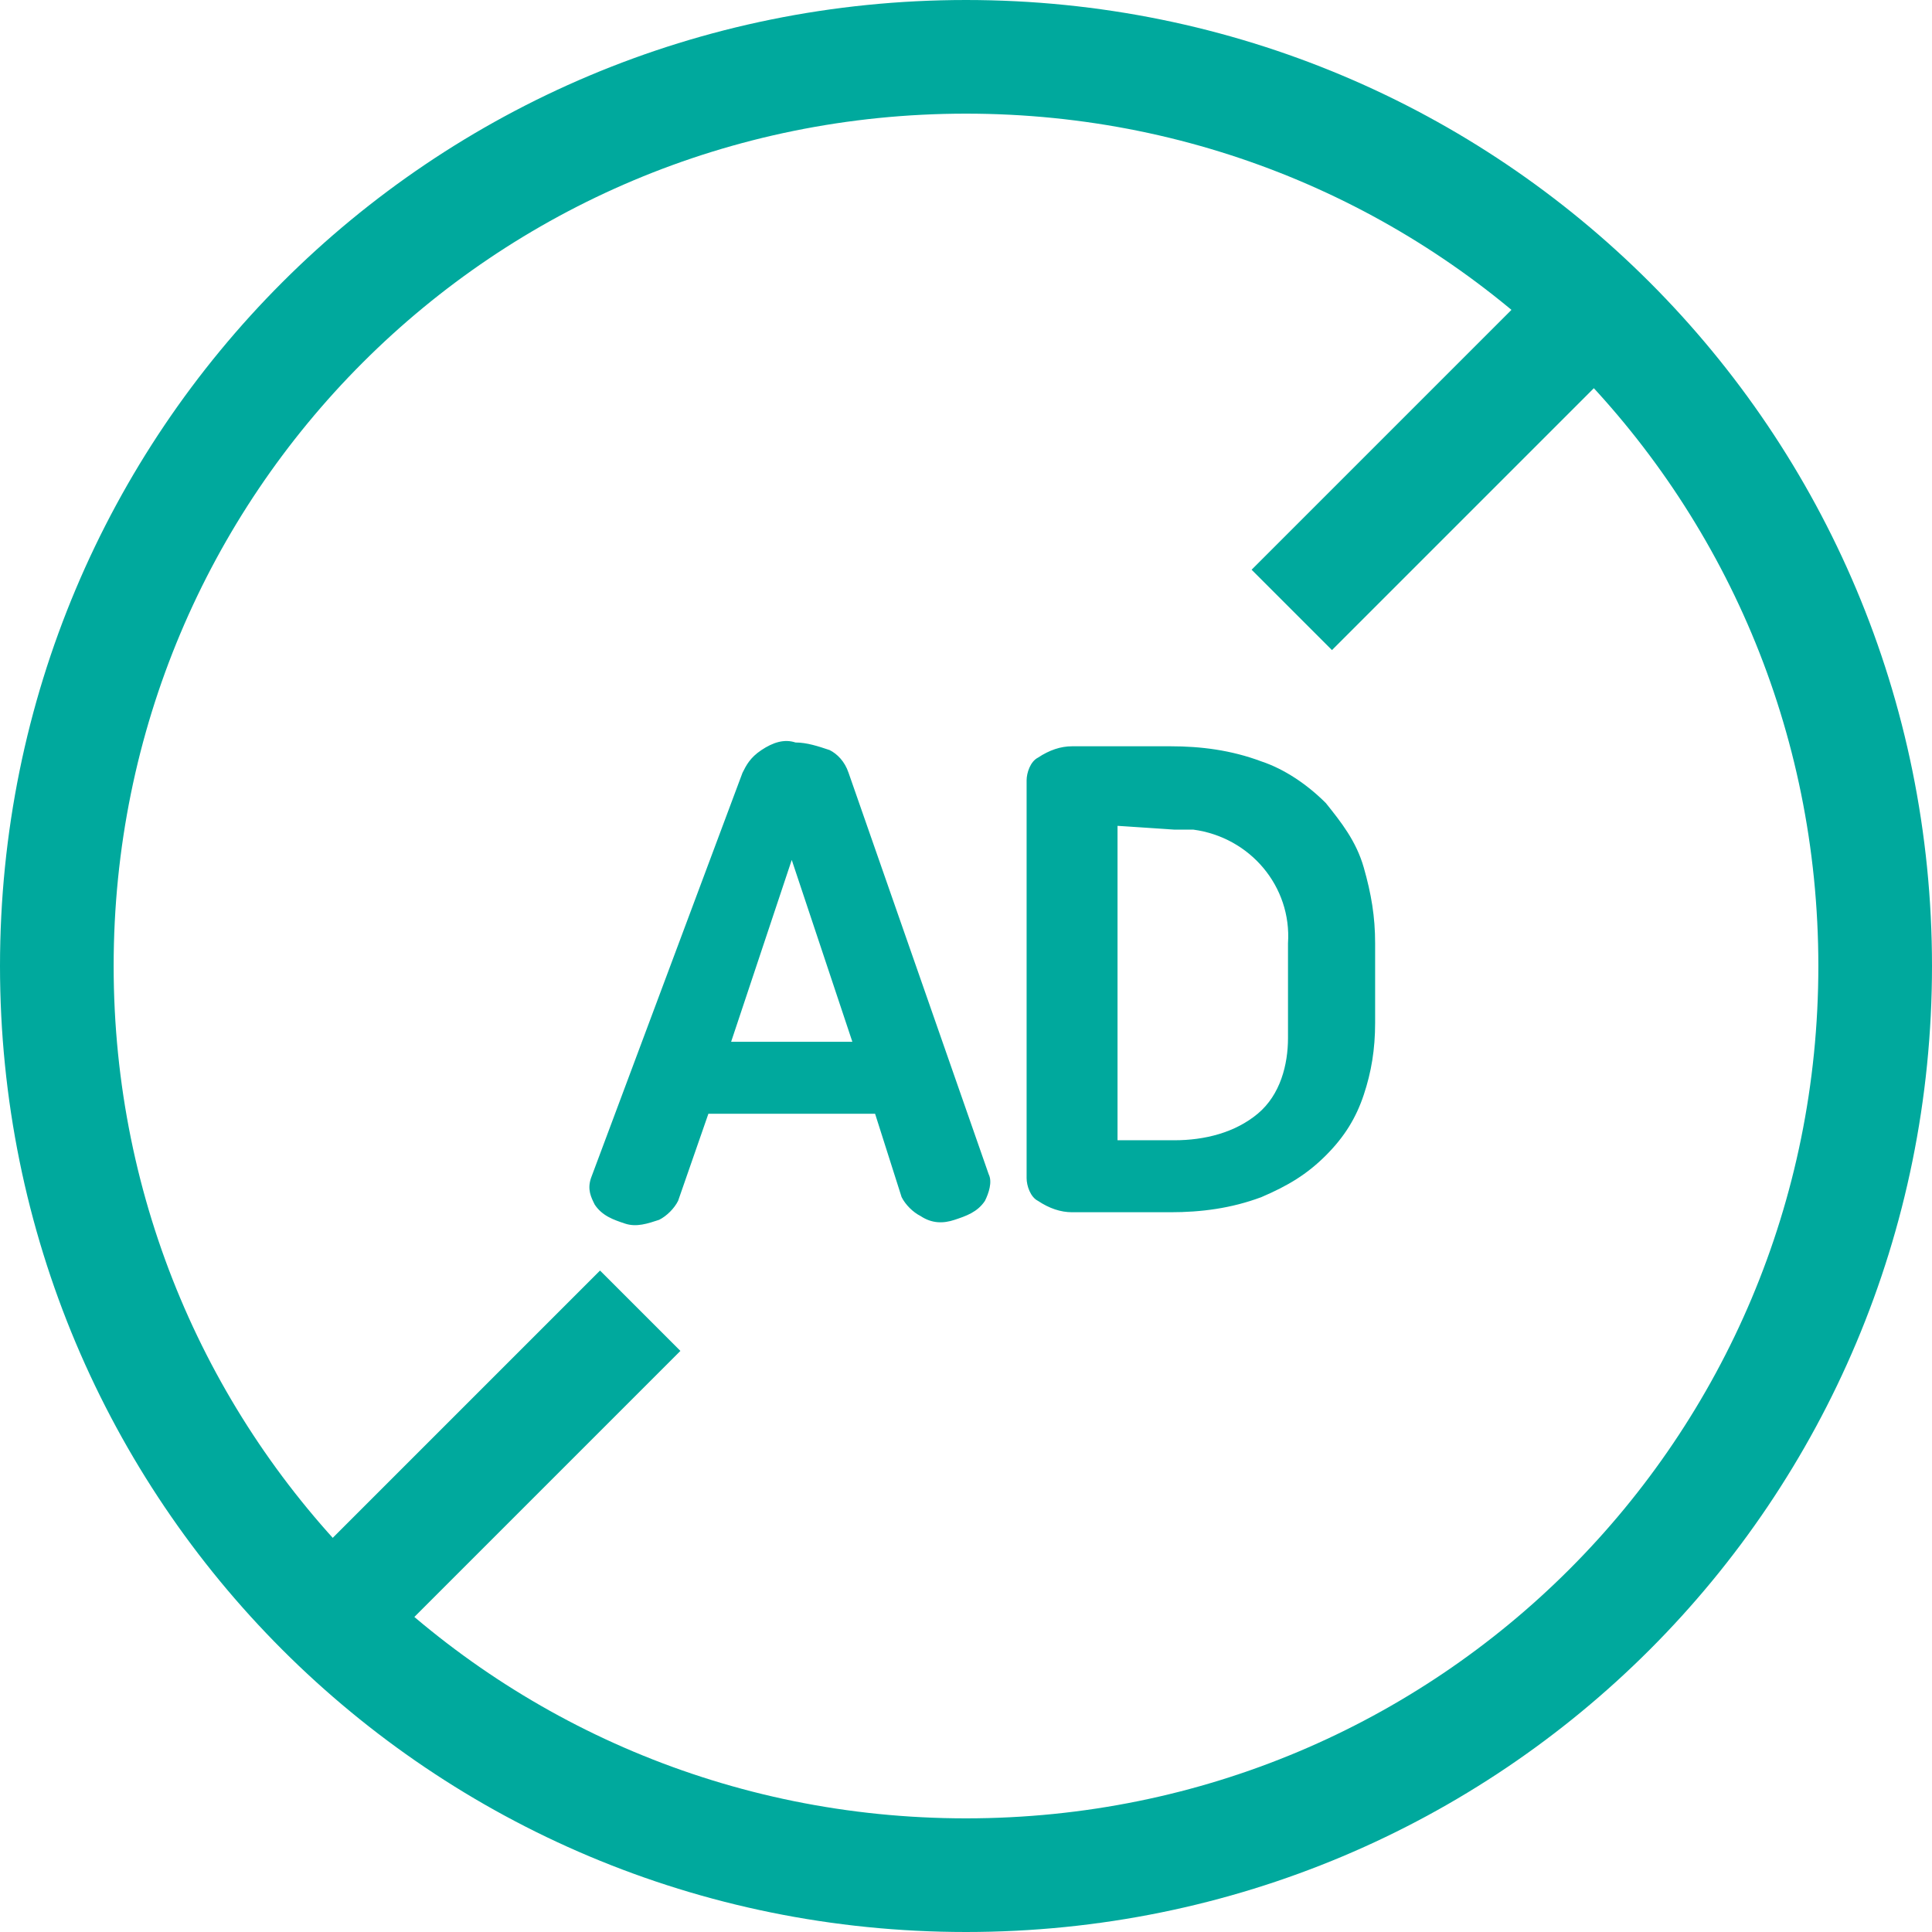 <svg version="1.1" id="Layer_1" xmlns="http://www.w3.org/2000/svg" x="0" y="0" viewBox="0 0 51 51" xml:space="preserve"><style>.st1,.st2{fill:#00a99d}.st2{stroke:#00a99d;stroke-width:3;stroke-linejoin:round}</style><path d="M25.5 1.5c13.3 0 24 10.7 24 24s-10.7 24-24 24-24-10.7-24-24 10.7-24 24-24z" fill="none" stroke="#00a99d" stroke-width="3" stroke-linecap="round"/><path class="st1" d="M1034.6 1925c.1.2 0 .5-.1.7-.2.3-.5.4-.8.5-.3.1-.6.1-.9-.1-.2-.1-.4-.3-.5-.5l-.7-2.2h-4.4l-.8 2.3c-.1.2-.3.4-.5.5-.3.1-.6.2-.9.1-.3-.1-.6-.2-.8-.5-.1-.2-.2-.4-.1-.7l4-10.7c.1-.2.2-.4.5-.6.3-.2.6-.3.9-.2.3 0 .6.1.9.2.2.1.4.3.5.6l3.7 10.6zm-6.8-3.5h3.2l-1.6-4.8-1.6 4.8zM1035.6 1914.6c0-.2.1-.5.3-.6.3-.2.6-.3.9-.3h2.6c.8 0 1.6.1 2.4.4.6.2 1.2.6 1.7 1.1.4.5.8 1 1 1.7.2.7.3 1.3.3 2v2.1c0 .7-.1 1.3-.3 1.9-.2.6-.5 1.1-1 1.6s-1 .8-1.7 1.1c-.8.3-1.6.4-2.4.4h-2.6c-.3 0-.6-.1-.9-.3-.2-.1-.3-.4-.3-.6v-10.5zm2.4 1.2v8.3h1.5c.8 0 1.6-.2 2.2-.7.6-.5.8-1.3.8-2v-2.5c.1-1.5-1-2.8-2.5-3h-.5l-1.5-.1z" transform="translate(-1008.5 -1894)"/><path class="st2" d="M1025.4 1928.6l-7.3 7.3M1049.9 1902.8l-7.3 7.3" transform="translate(-1008.5 -1894)"/></svg>